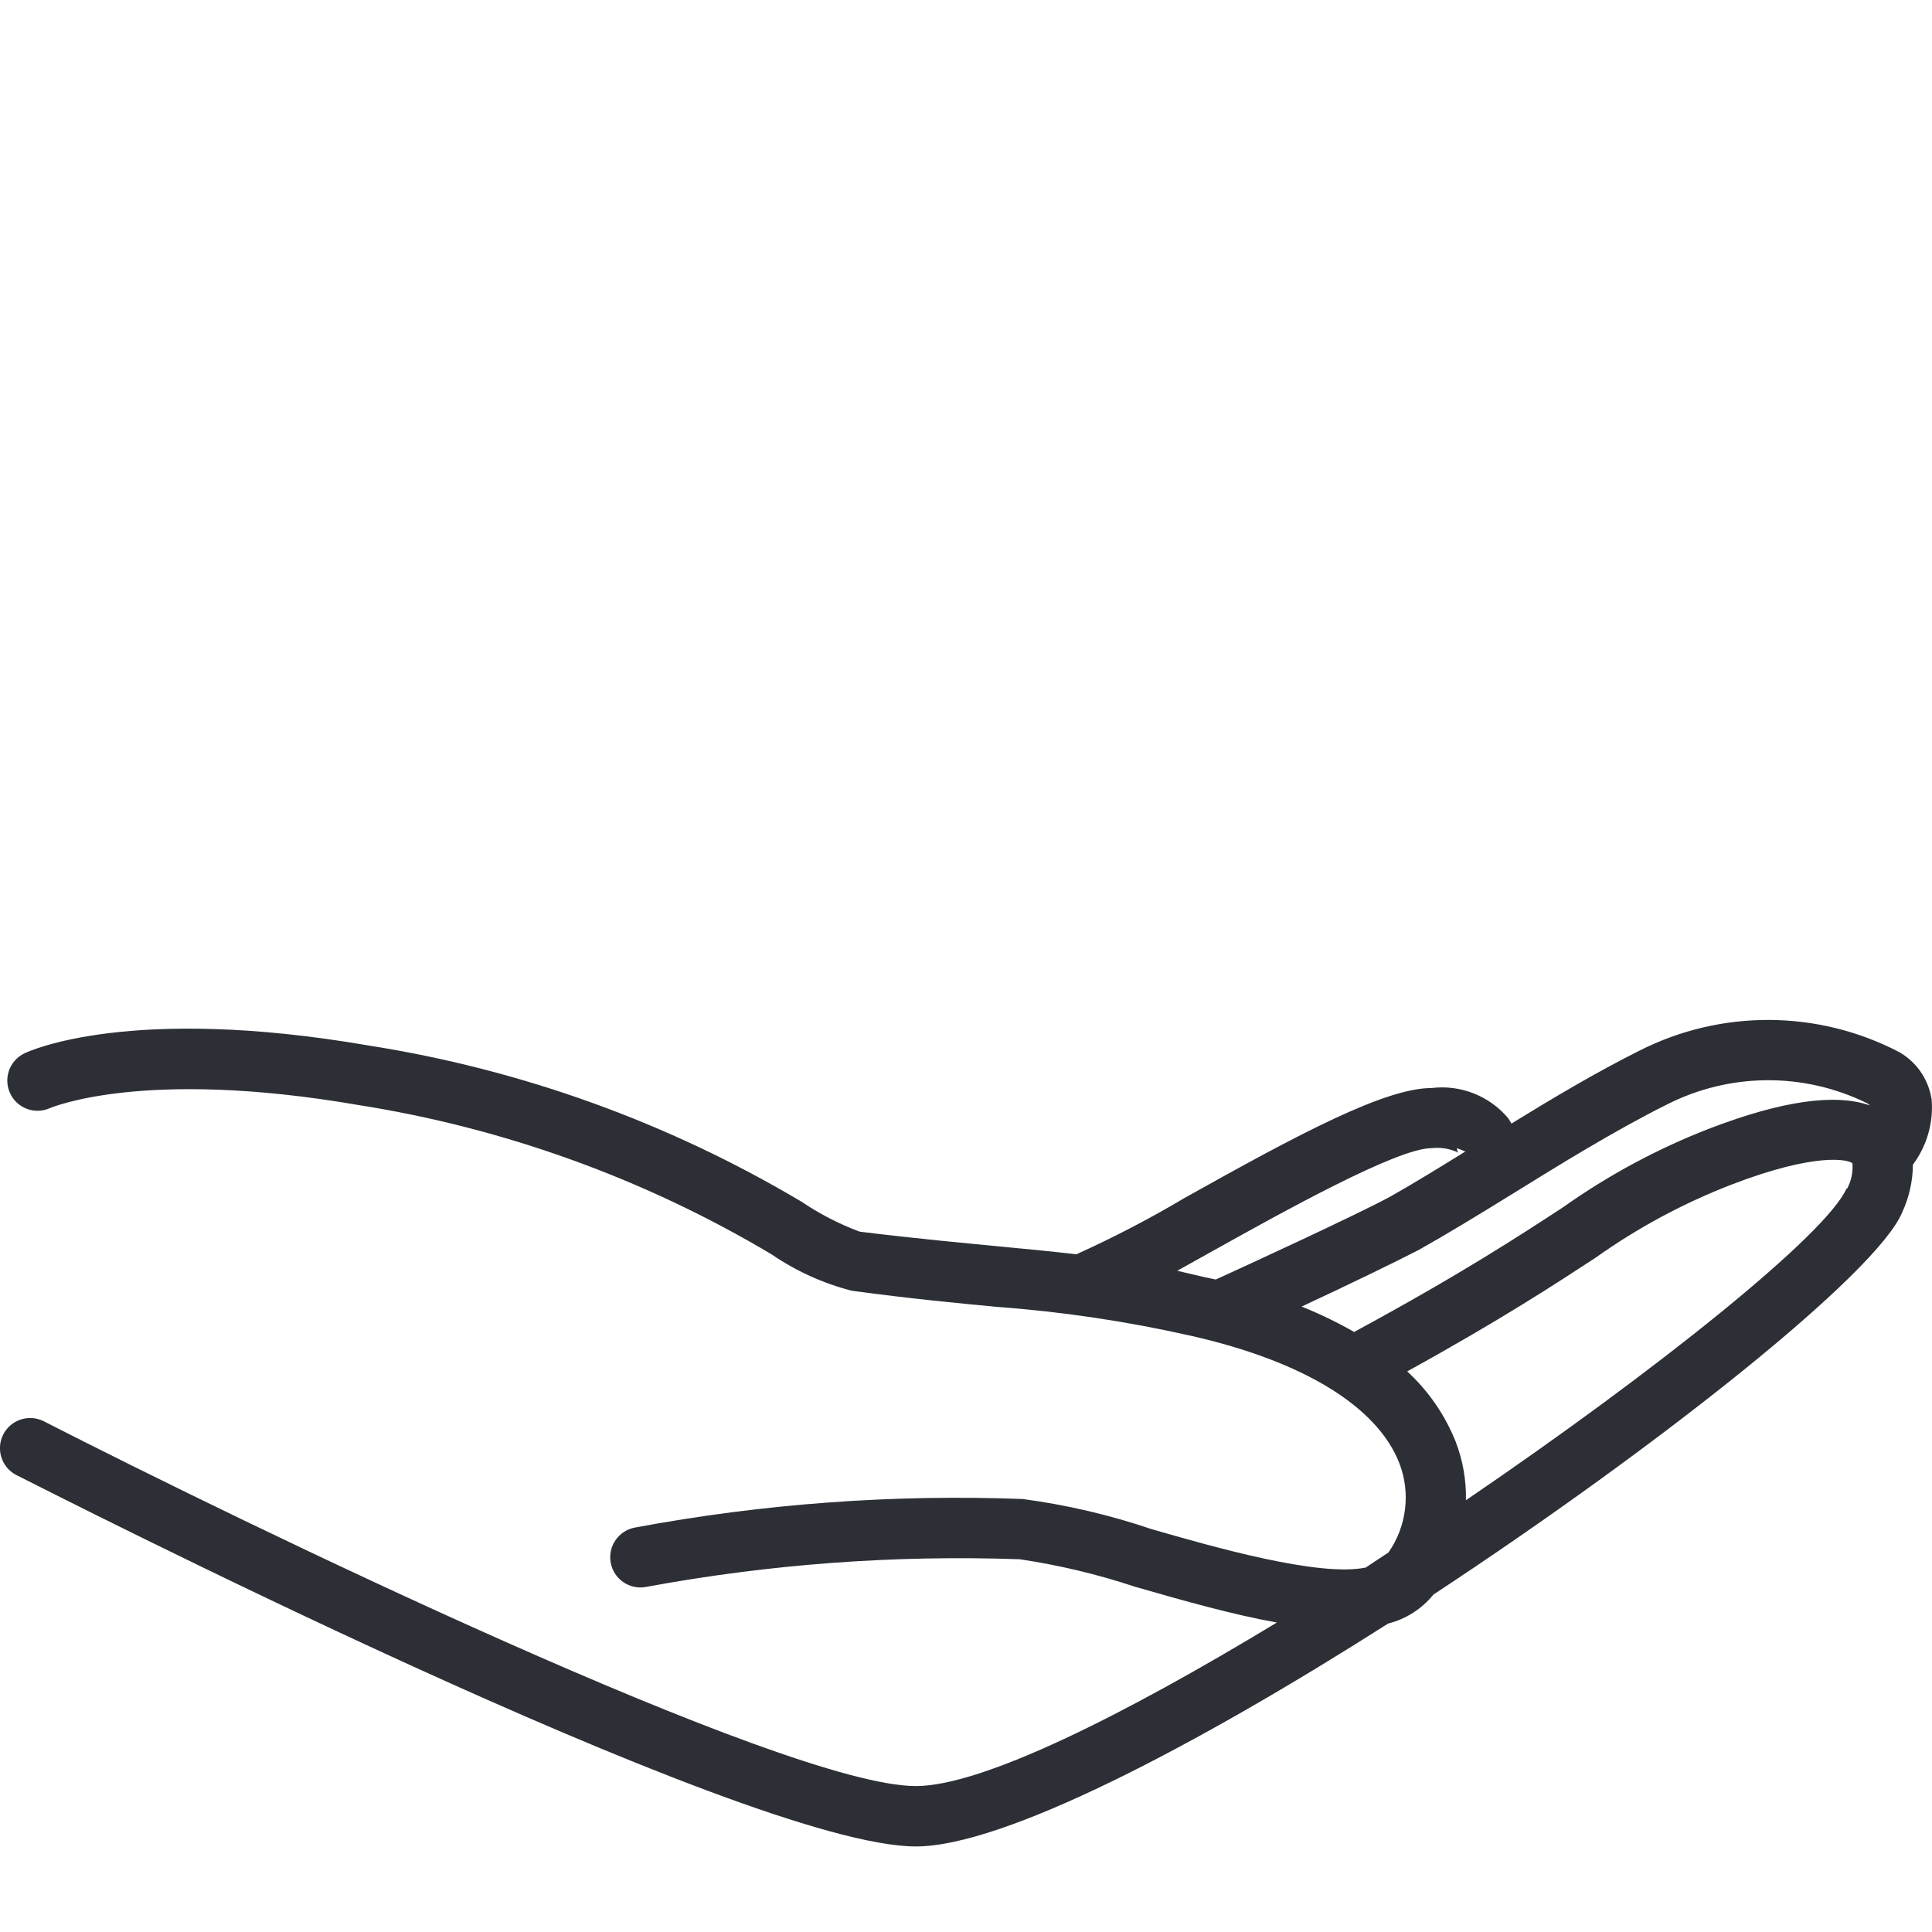 <?xml version="1.0" encoding="UTF-8"?>
<svg xmlns="http://www.w3.org/2000/svg" id="a" width="60" height="60" viewBox="0 0 60 60">
  <path id="b" d="M59.985,34.125c-.098-.613-.469-1.148-1.008-1.454-2.523-1.313-5.525-1.328-8.062-.042-1.351.675-2.711,1.486-3.977,2.265h0c-.03-.057-.063-.112-.099-.166-.584-.696-1.481-1.049-2.383-.938-1.435,0-4.089,1.408-7.677,3.419-1.084.644-2.204,1.226-3.354,1.745-.751-.089-1.482-.16-2.279-.234-1.215-.118-2.598-.244-4.446-.469h0c-.636-.237-1.242-.549-1.805-.929-4.135-2.46-8.702-4.108-13.455-4.854-7.382-1.271-10.521.166-10.679.244-.468.223-.666.783-.443,1.25s.783.666,1.25.443c.028,0,2.861-1.243,9.553-.089,4.537.714,8.895,2.289,12.841,4.639.758.519,1.601.902,2.49,1.13,1.876.254,3.283.384,4.517.502,2.023.149,4.033.449,6.012.896,3.509.793,5.811,2.209,6.486,3.982.344.917.214,1.945-.347,2.748l-.708.469c-1.449.3-4.732-.642-6.641-1.191h0c-1.303-.442-2.646-.756-4.01-.938-4.033-.151-8.071.146-12.039.886-.51.092-.848.58-.756,1.09.092.51.58.848,1.09.756.012-.002.024-.005.036-.007,3.816-.704,7.697-.991,11.575-.854,1.217.181,2.416.466,3.583.854,1.5.432,3.021.863,4.404,1.111-4.755,2.88-9.149,5.079-11.214,5.079-4.059,0-20.939-8.188-27.102-11.34-.468-.222-1.027-.022-1.249.445-.213.448-.039.985.396,1.224.938.469,22.617,11.546,27.96,11.546,2.729,0,8.699-3.123,14.664-6.922h0c.554-.14,1.048-.456,1.408-.901,7.049-4.639,13.752-9.97,14.553-11.86.218-.467.333-.976.337-1.491.437-.585.644-1.312.58-2.04l-.003-.004ZM51.755,34.308c1.956-.999,4.268-1.015,6.237-.042.03.019.057.041.083.065-1.079-.38-2.733-.144-4.962.708-1.618.625-3.153,1.449-4.568,2.452-1.336.872-3.161,2.071-6.491,3.874h0c-.525-.3-1.07-.564-1.632-.788,1.355-.629,2.963-1.408,3.645-1.763.835-.469,1.81-1.06,2.847-1.702,1.501-.929,3.199-1.983,4.84-2.804l.001-0ZM37.685,38.838c2.134-1.191,5.707-3.18,6.763-3.18.291-.034.585.014.849.141-.026-.027-.043-.061-.047-.099-.002-.014-.002-.028,0-.042l.258.103c-.863.534-1.674,1.031-2.345,1.408-1.013.548-4.399,2.11-5.407,2.568l-.352-.075-.844-.197,1.126-.628ZM57.344,36.911c-.61,1.408-5.862,5.628-11.818,9.68h0c.013-.617-.094-1.23-.314-1.806-.331-.836-.848-1.586-1.51-2.195,2.917-1.609,4.596-2.711,5.853-3.532h0c1.307-.93,2.725-1.692,4.221-2.27,2.631-1.013,3.63-.774,3.752-.663.024.275-.034.55-.166.793l-.018-.007Z" style="fill:#2c2f35; stroke-width:0px;"></path>
</svg>
